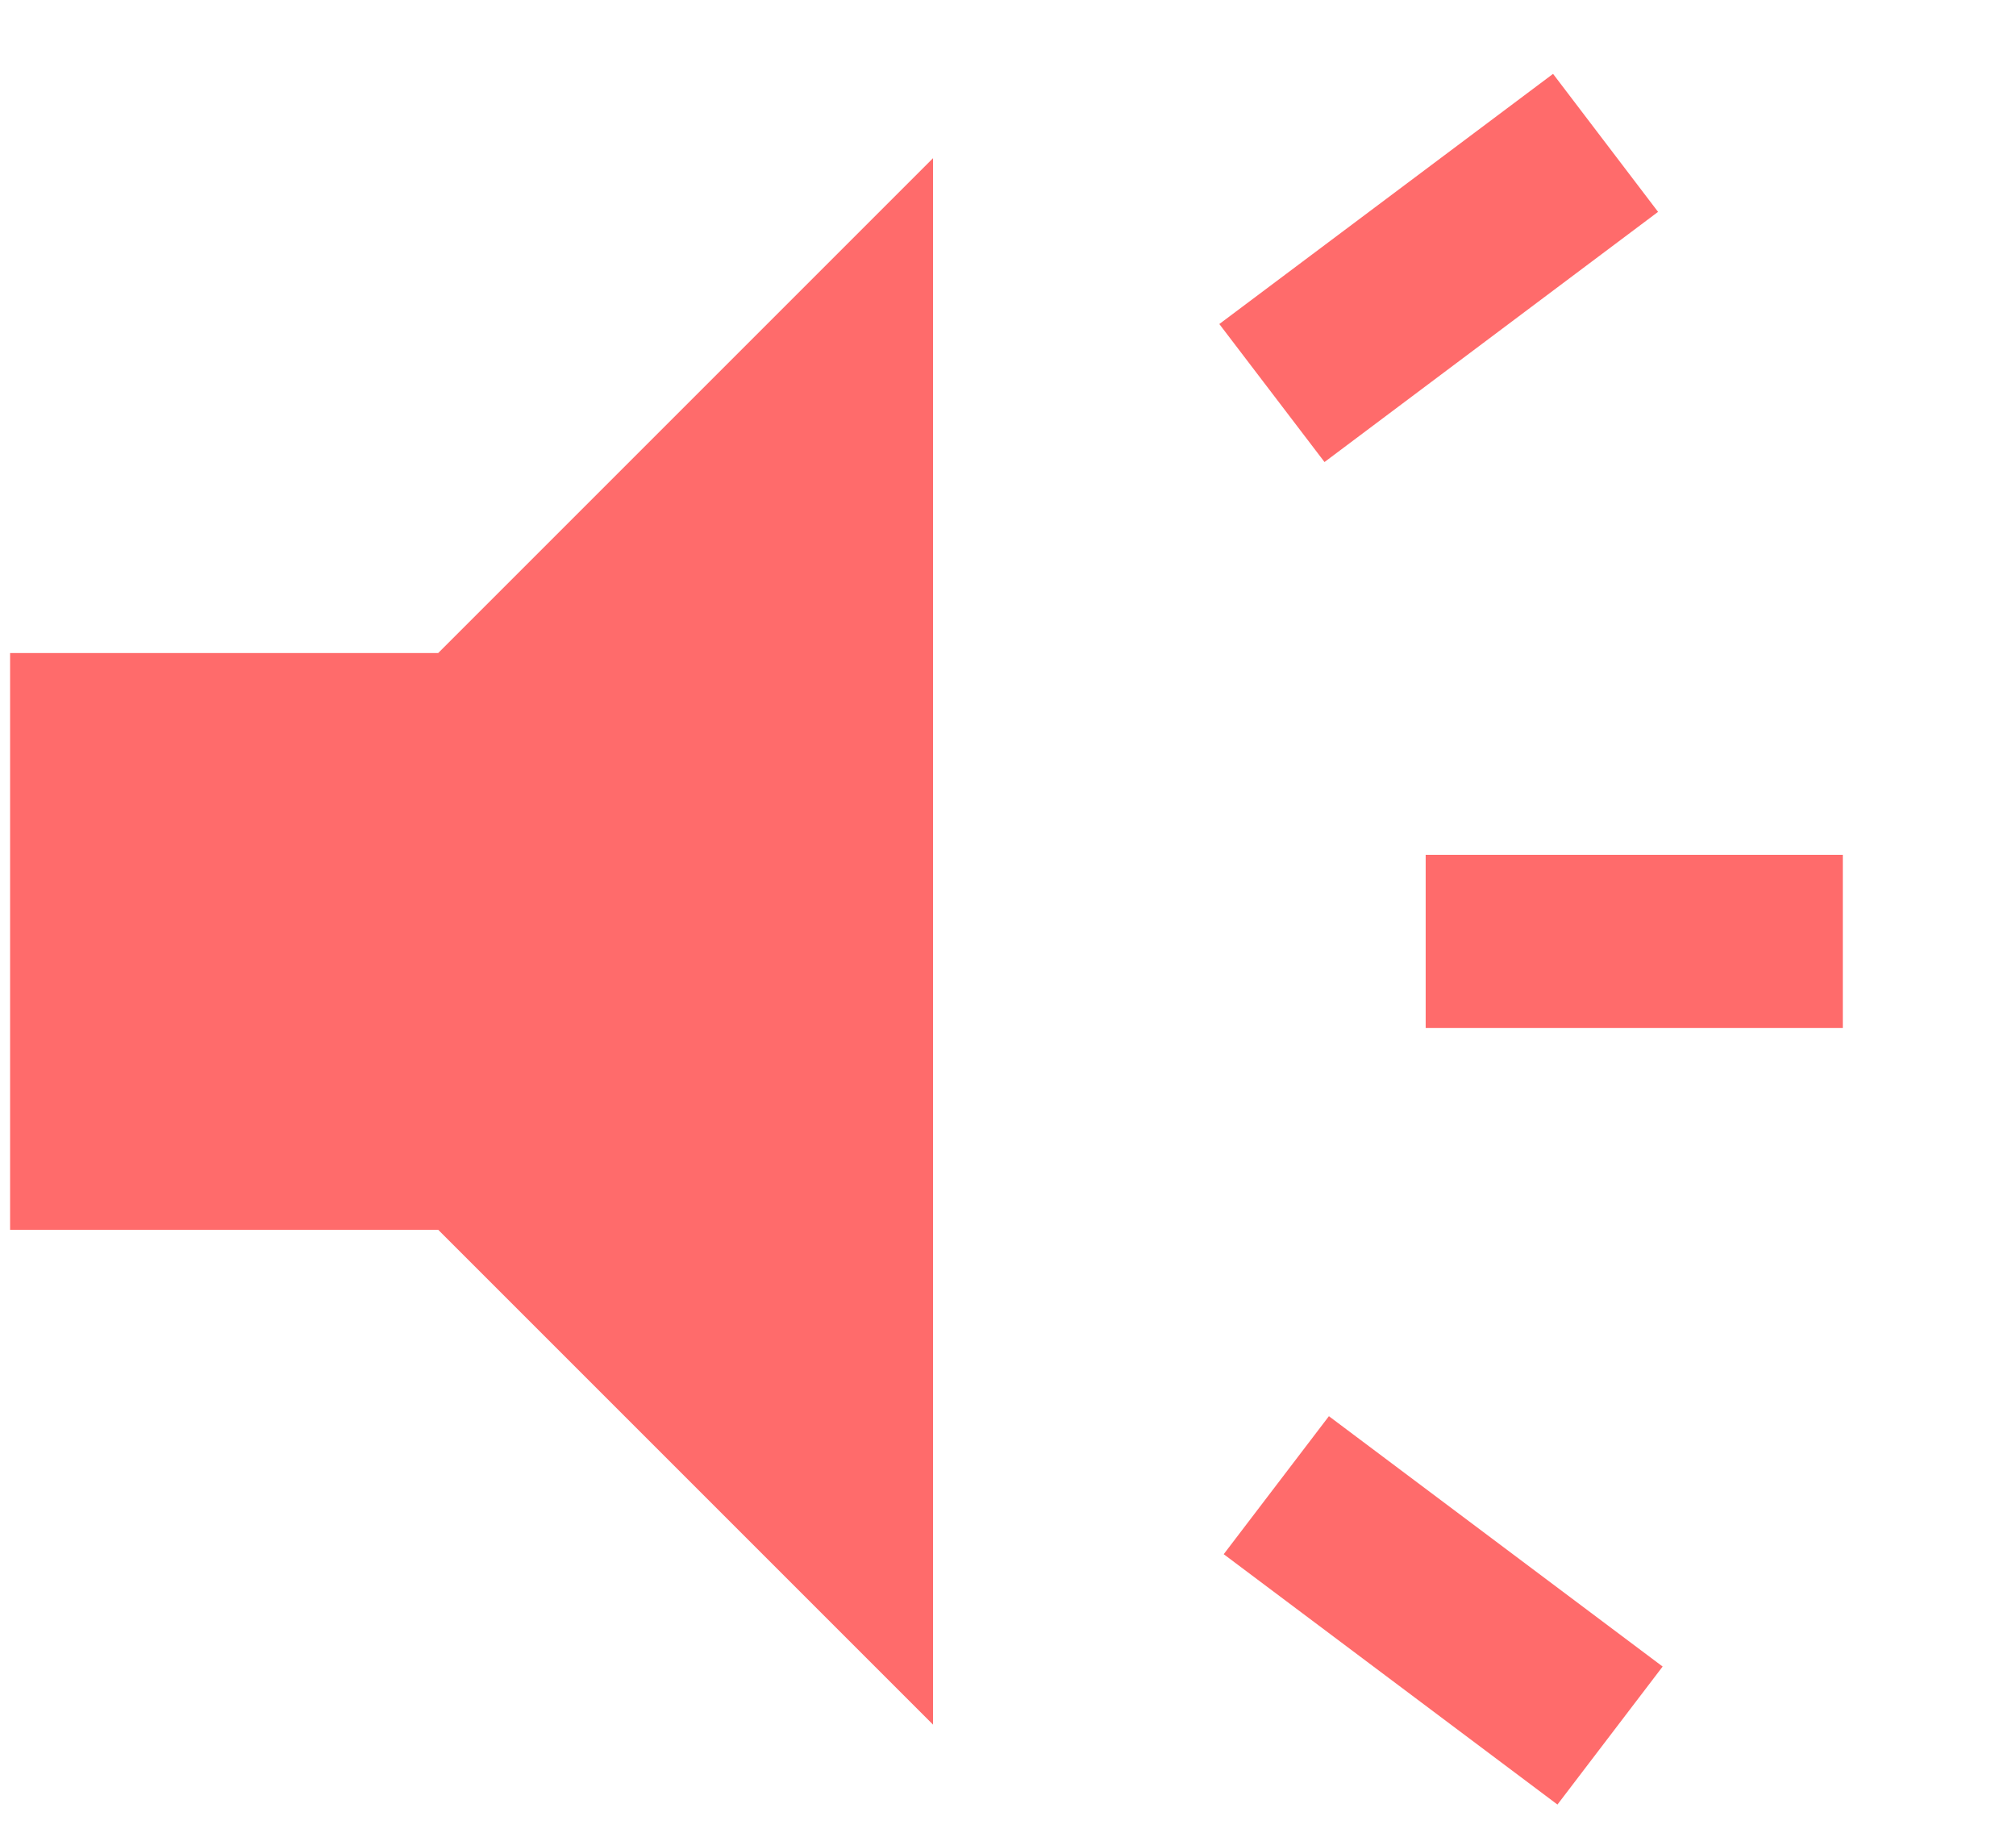 <svg width="11" height="10" viewBox="0 0 11 10" fill="none" xmlns="http://www.w3.org/2000/svg">
<path d="M7.779 5.609V4.664H10.055V5.609H7.779ZM8.498 9.846L6.677 8.48L7.251 7.727L9.072 9.093L8.498 9.846ZM7.227 2.521L6.653 1.768L8.474 0.403L9.047 1.156L7.227 2.521ZM0.055 6.71V3.563H2.391L5.091 0.863V9.41L2.391 6.71H0.055Z" fill="#FF6B6B"/>
</svg>

